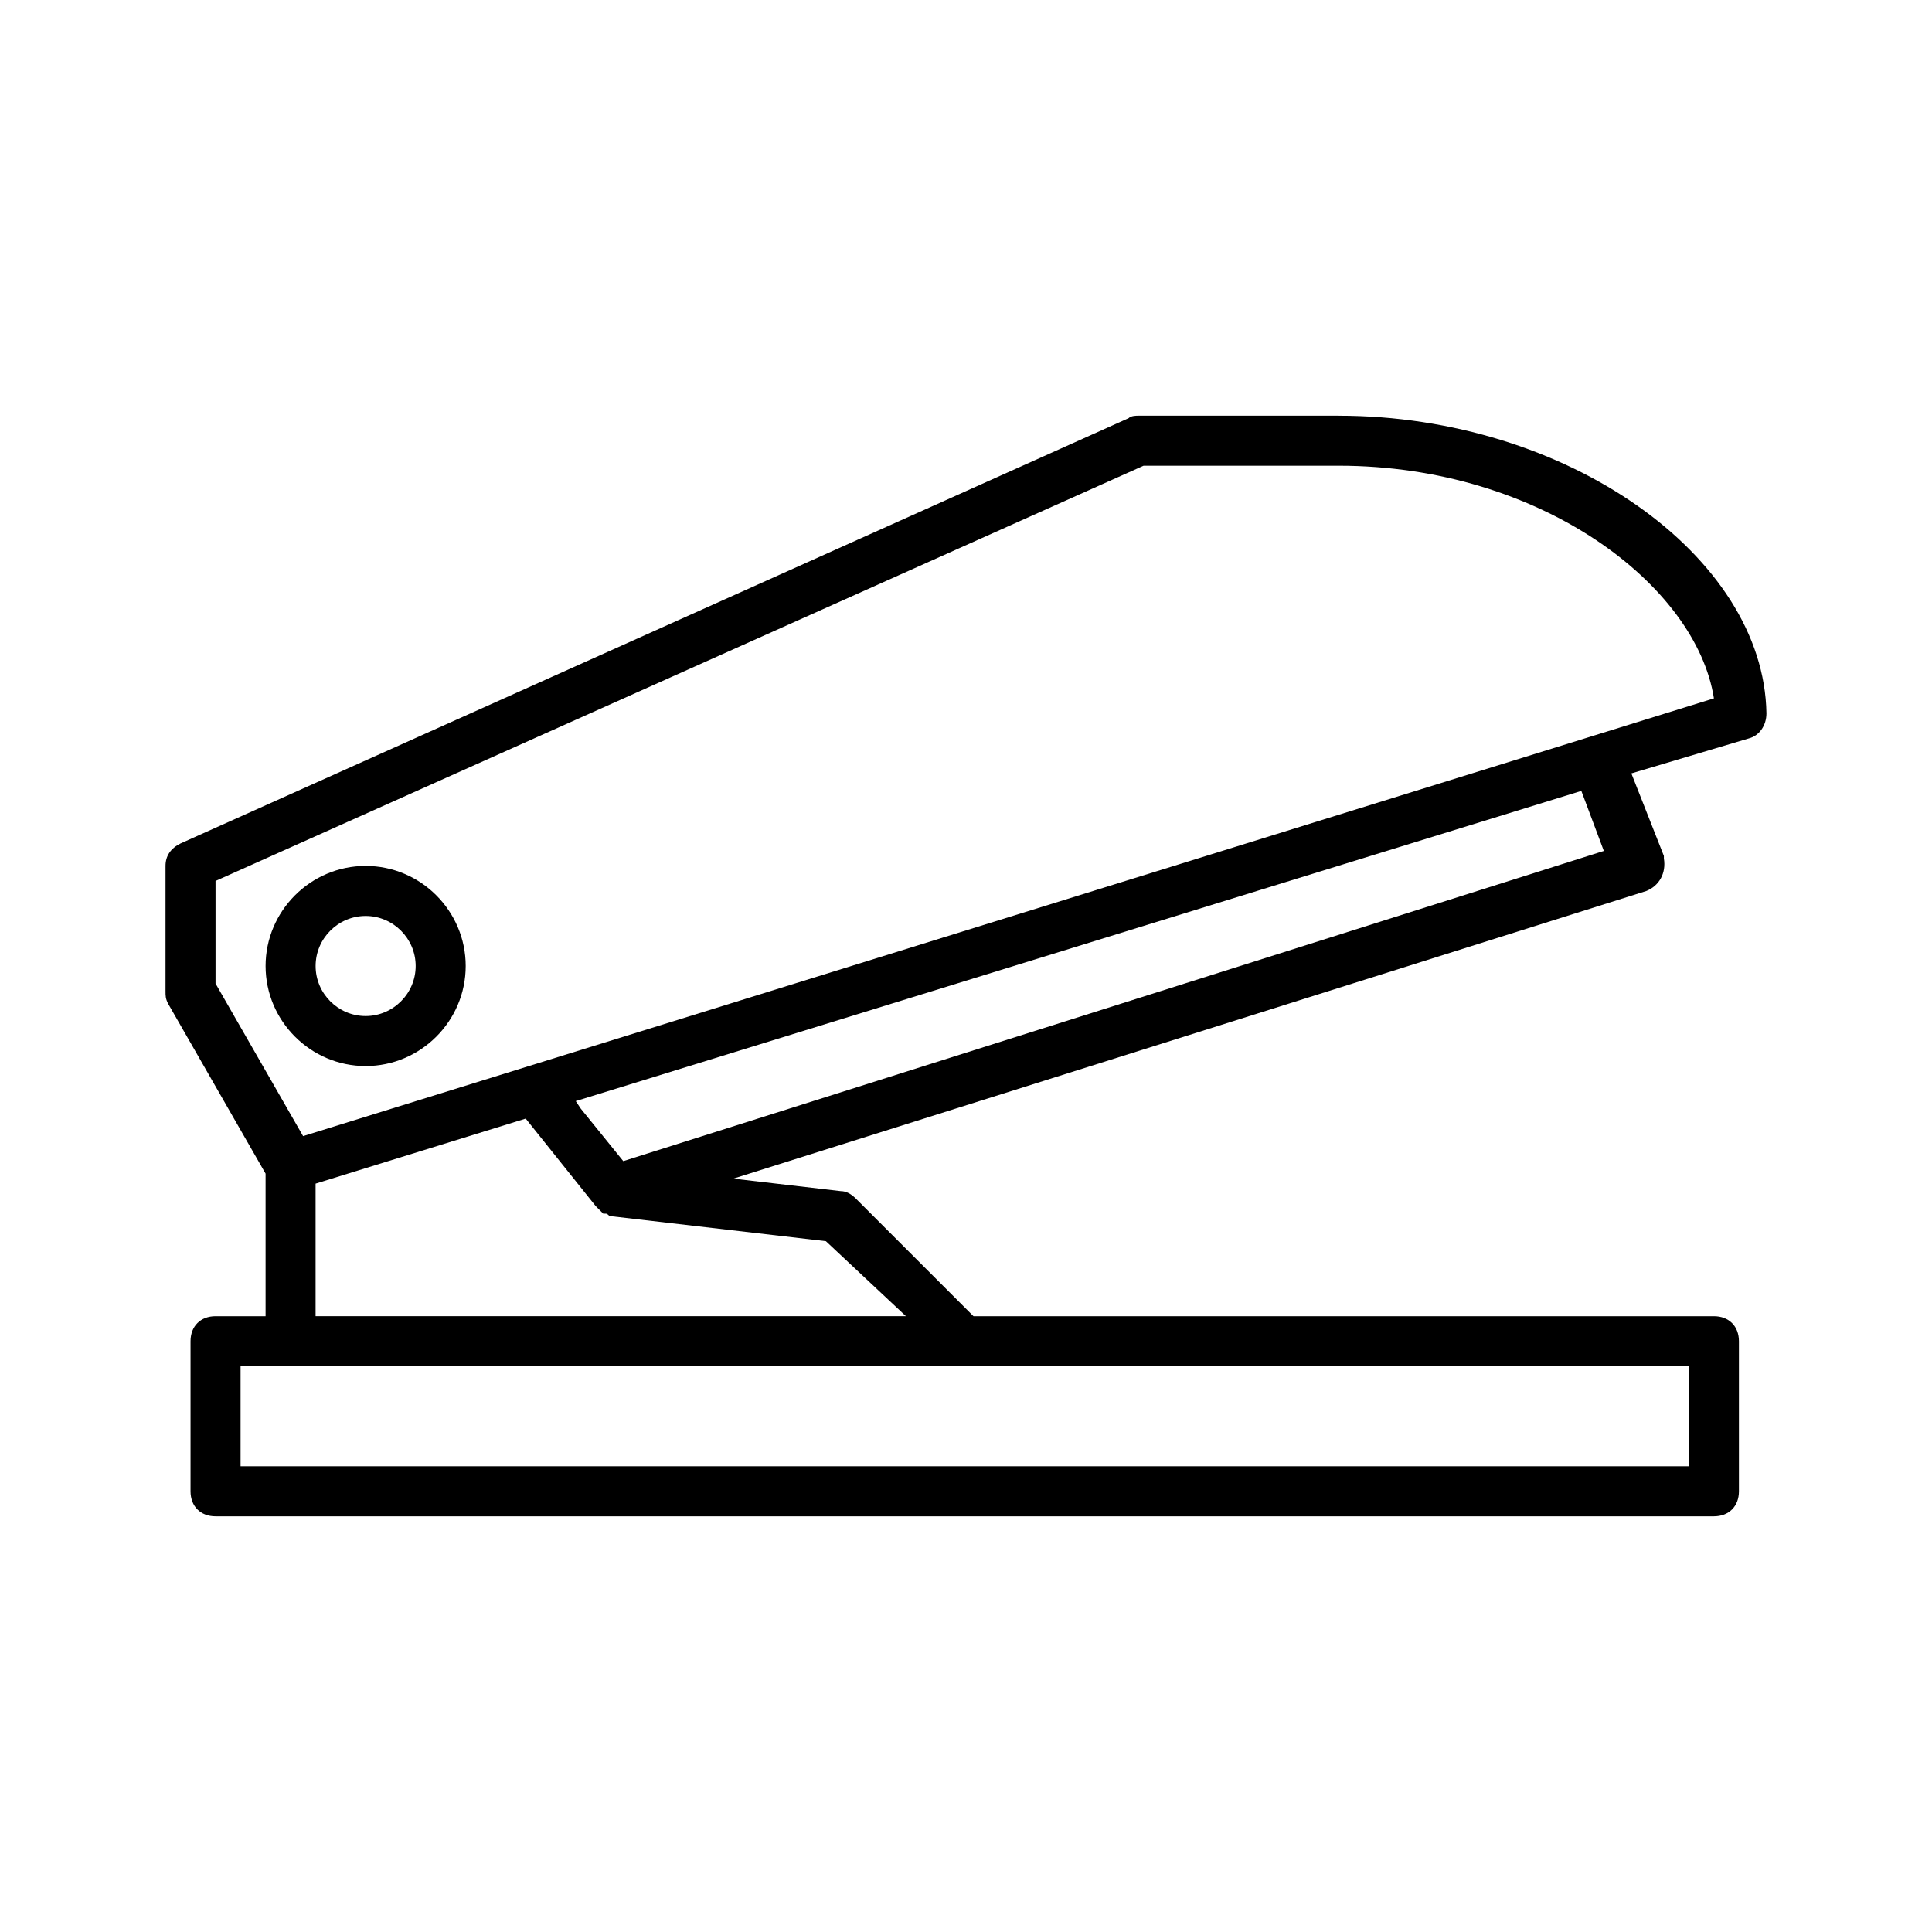 <?xml version="1.0" encoding="UTF-8"?>
<!-- Uploaded to: ICON Repo, www.svgrepo.com, Generator: ICON Repo Mixer Tools -->
<svg fill="#000000" width="800px" height="800px" version="1.1" viewBox="144 144 512 512" xmlns="http://www.w3.org/2000/svg">
 <g>
  <path d="m498.77 254.16h-53.031c-0.664 0-1.988 0-2.652 0.664l-251.24 112.7c-2.652 1.324-3.981 3.312-3.981 5.961v33.145c0 1.324 0 1.988 0.664 3.316l25.852 45.078v37.785h-13.258c-3.977 0-6.629 2.652-6.629 6.629v39.773c0 3.977 2.652 6.629 6.629 6.629h397.08c3.977 0 6.629-2.652 6.629-6.629v-39.773c0-3.977-2.652-6.629-6.629-6.629h-196.22l-31.156-31.156c-1.328-1.324-2.652-1.988-3.981-1.988l-28.504-3.316 241.96-76.234c3.316-1.324 5.305-4.641 4.641-8.617v-0.664l-8.617-21.875 31.156-9.281c2.652-0.664 4.641-3.316 4.641-6.629-0.664-41.762-53.031-78.883-113.36-78.883zm92.805 278.42h-383.82v-26.516h383.82zm-207.49-39.773h-156.45v-35.133l55.684-17.234 18.562 23.203 1.988 1.988h0.664c0.664 0 0.664 0.664 1.324 0.664l57.012 6.629zm-74.91-41.098-11.27-13.922-1.324-1.988 266.49-82.203 5.965 15.91zm-84.852-6.629-23.203-40.438v-27.18l245.94-110.04h51.707c53.695 0 94.797 31.82 99.438 61.648z"/>
  <path d="m240.9 373.48c-14.582 0-26.516 11.934-26.516 26.516 0 14.582 11.934 26.516 26.516 26.516 14.582 0 26.516-11.934 26.516-26.516 0-14.582-11.934-26.516-26.516-26.516zm0 39.777c-7.293 0-13.258-5.965-13.258-13.258s5.965-13.258 13.258-13.258c7.293 0 13.258 5.965 13.258 13.258 0 7.289-5.969 13.258-13.258 13.258z"/>
 </g>
</svg>